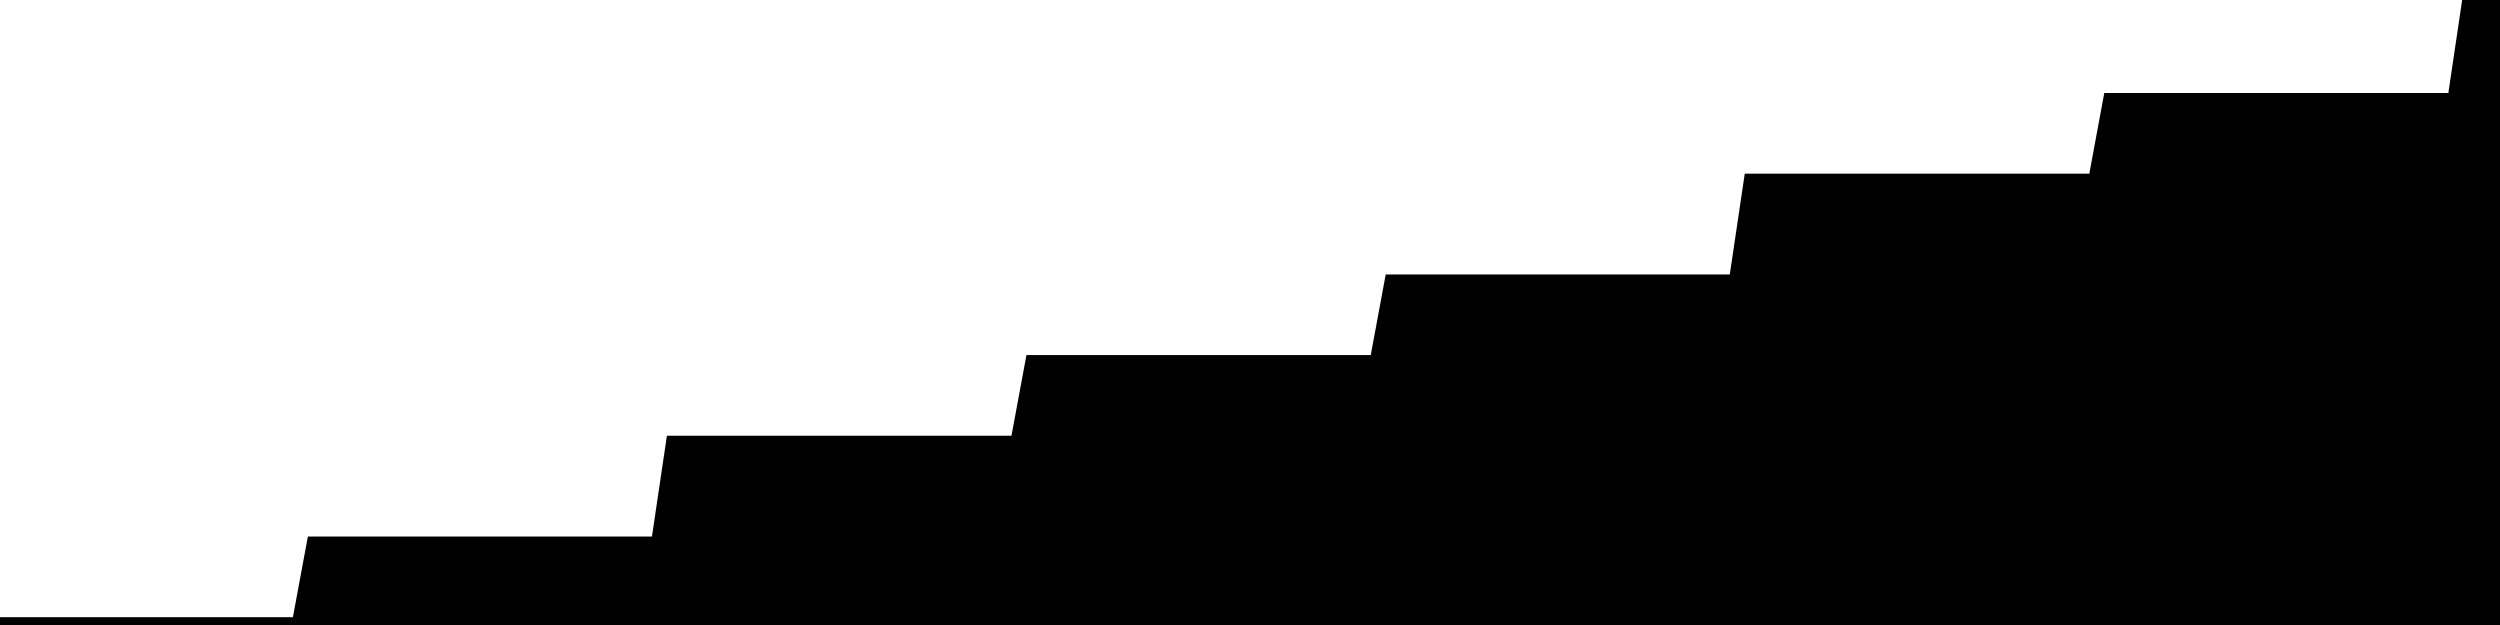 
<svg width="800" height="200" fill="none" xmlns="http://www.w3.org/2000/svg" viewBox="0 0 800 200"
     data-testid="summary-lite-chart">
    <g>
        <defs>
            <linearGradient id="Gradient" gradientTransform="rotate(90)">
                <stop offset="0" stop-opacity="1" stop-color="hsla(111, 100%, 42%, 1)"></stop>
                <stop offset="1" stop-opacity="0" stop-color="hsla(111, 100%, 42%, 1)"></stop>
            </linearGradient>
        </defs>
        <path d="M -20 200  L 0 200 L 4.79 200 L 9.581 200 L 14.371 200 L 19.162 200 L 23.952 200 L 28.743 200 L 33.533 200 L 38.323 200 L 43.114 200 L 47.904 200 L 52.695 200 L 57.485 200 L 62.275 200 L 67.066 200 L 71.856 200 L 76.647 200 L 81.437 200 L 86.228 200 L 91.018 200 L 95.808 200 L 100.599 174.194 L 105.389 174.194 L 110.18 174.194 L 114.97 174.194 L 119.76 174.194 L 124.551 174.194 L 129.341 174.194 L 134.132 174.194 L 138.922 174.194 L 143.713 174.194 L 148.503 174.194 L 153.293 174.194 L 158.084 174.194 L 162.874 174.194 L 167.665 174.194 L 172.455 174.194 L 177.246 174.194 L 182.036 174.194 L 186.826 174.194 L 191.617 174.194 L 196.407 174.194 L 201.198 174.194 L 205.988 174.194 L 210.778 174.194 L 215.569 141.935 L 220.359 141.935 L 225.15 141.935 L 229.94 141.935 L 234.731 141.935 L 239.521 141.935 L 244.311 141.935 L 249.102 141.935 L 253.892 141.935 L 258.683 141.935 L 263.473 141.935 L 268.263 141.935 L 273.054 141.935 L 277.844 141.935 L 282.635 141.935 L 287.425 141.935 L 292.216 141.935 L 297.006 141.935 L 301.796 141.935 L 306.587 141.935 L 311.377 141.935 L 316.168 141.935 L 320.958 141.935 L 325.749 141.935 L 330.539 116.129 L 335.329 116.129 L 340.12 116.129 L 344.91 116.129 L 349.701 116.129 L 354.491 116.129 L 359.281 116.129 L 364.072 116.129 L 368.862 116.129 L 373.653 116.129 L 378.443 116.129 L 383.234 116.129 L 388.024 116.129 L 392.814 116.129 L 397.605 116.129 L 402.395 116.129 L 407.186 116.129 L 411.976 116.129 L 416.766 116.129 L 421.557 116.129 L 426.347 116.129 L 431.138 116.129 L 435.928 116.129 L 440.719 116.129 L 445.509 90.323 L 450.299 90.323 L 455.09 90.323 L 459.88 90.323 L 464.671 90.323 L 469.461 90.323 L 474.251 90.323 L 479.042 90.323 L 483.832 90.323 L 488.623 90.323 L 493.413 90.323 L 498.204 90.323 L 502.994 90.323 L 507.784 90.323 L 512.575 90.323 L 517.365 90.323 L 522.156 90.323 L 526.946 90.323 L 531.737 90.323 L 536.527 90.323 L 541.317 90.323 L 546.108 90.323 L 550.898 90.323 L 555.689 90.323 L 560.479 58.065 L 565.269 58.065 L 570.06 58.065 L 574.85 58.065 L 579.641 58.065 L 584.431 58.065 L 589.222 58.065 L 594.012 58.065 L 598.802 58.065 L 603.593 58.065 L 608.383 58.065 L 613.174 58.065 L 617.964 58.065 L 622.754 58.065 L 627.545 58.065 L 632.335 58.065 L 637.126 58.065 L 641.916 58.065 L 646.707 58.065 L 651.497 58.065 L 656.287 58.065 L 661.078 58.065 L 665.868 58.065 L 670.659 58.065 L 675.449 32.258 L 680.24 32.258 L 685.03 32.258 L 689.82 32.258 L 694.611 32.258 L 699.401 32.258 L 704.192 32.258 L 708.982 32.258 L 713.772 32.258 L 718.563 32.258 L 723.353 32.258 L 728.144 32.258 L 732.934 32.258 L 737.725 32.258 L 742.515 32.258 L 747.305 32.258 L 752.096 32.258 L 756.886 32.258 L 761.677 32.258 L 766.467 32.258 L 771.257 32.258 L 776.048 32.258 L 780.838 32.258 L 785.629 32.258 L 790.419 0 L 795.21 0L 810,0 L810,200"
              fill="url(#Gradient)" fill-opacity="0.25" stroke-width="5" stroke-opacity="1" stroke="hsla(111, 100%, 42%, 1)" data-testid="chart-fill"></path>
    </g>
</svg>
